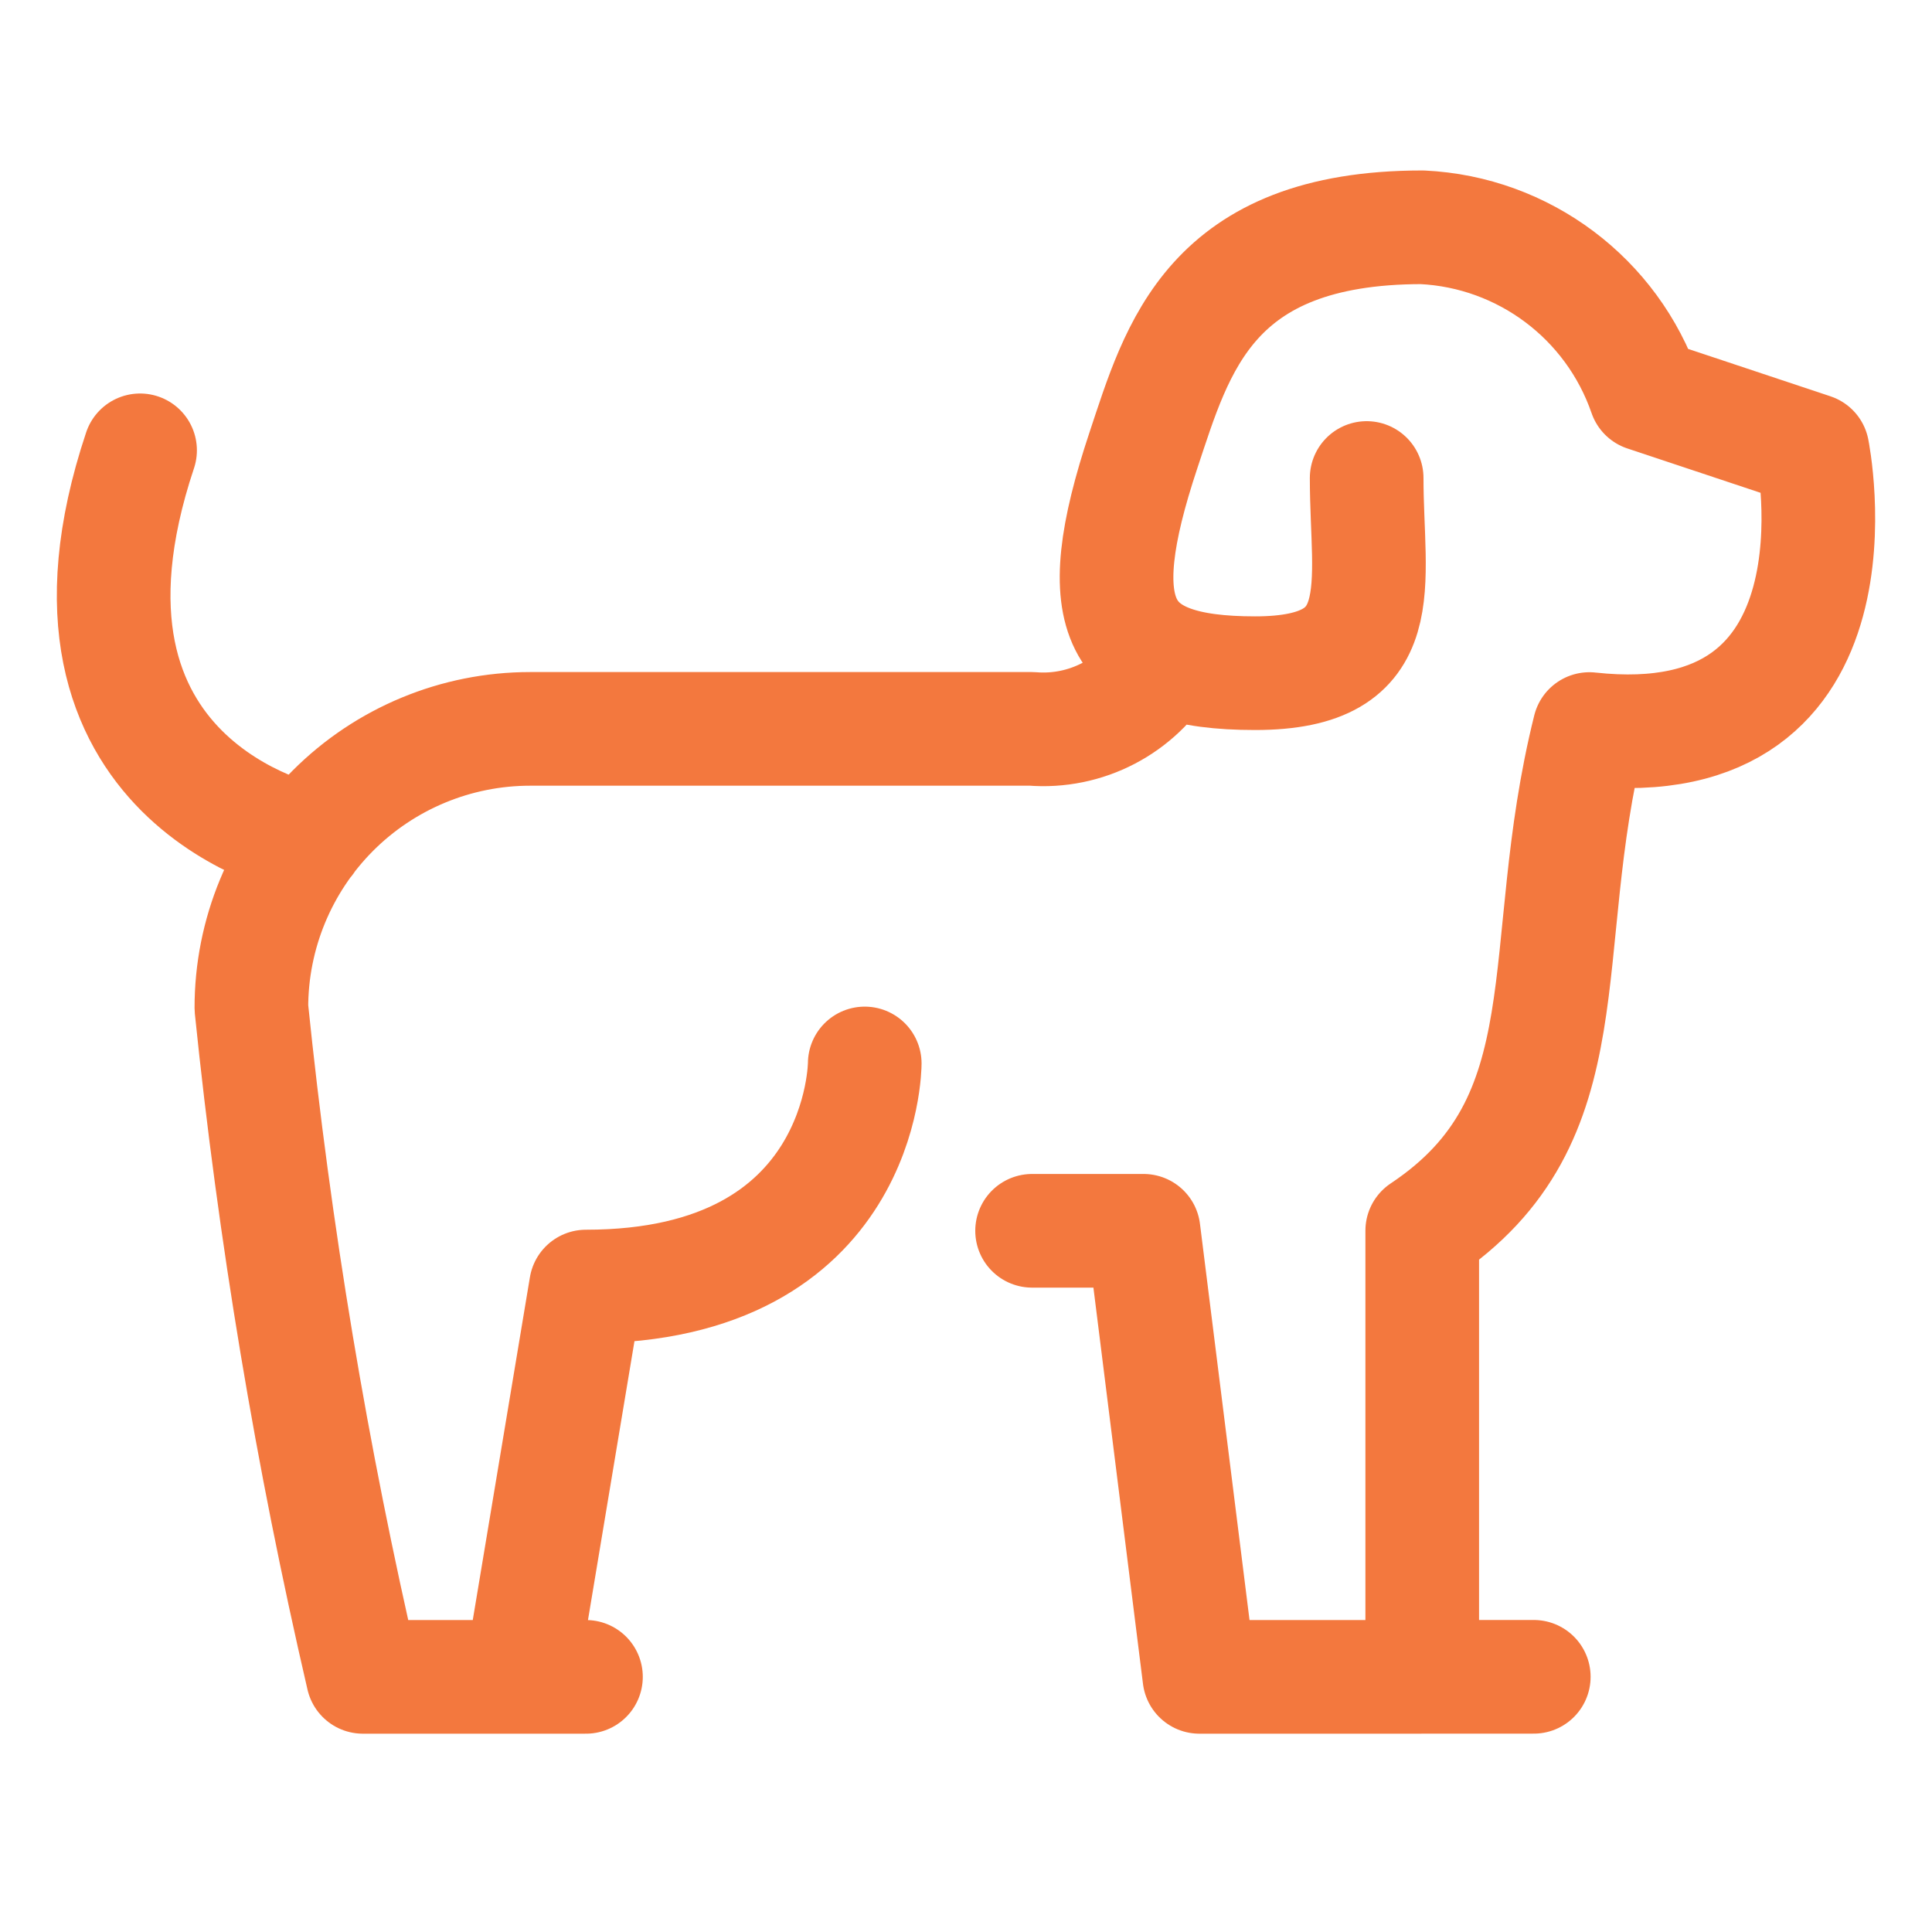 <svg width="34" height="34" viewBox="0 0 34 34" fill="none" xmlns="http://www.w3.org/2000/svg">
<path d="M10.312 29.51H6.386C5.486 25.631 4.83 21.7 4.424 17.739C4.422 16.437 4.939 15.188 5.859 14.266C6.779 13.345 8.028 12.827 9.33 12.827H18.158C19.11 12.905 20.021 12.43 20.502 11.606M24.051 8.412C24.051 10.308 24.542 11.847 22.087 11.847C19.633 11.847 19.143 10.867 20.122 7.925C20.72 6.132 21.286 4 25.029 4C26.816 4.086 28.37 5.252 28.954 6.943L31.897 7.923C31.897 7.923 33.001 13.382 27.971 12.83C26.991 16.756 27.971 19.7 25.029 21.658V29.509H26.992M15.218 18.715C15.218 18.715 15.218 22.641 10.312 22.641L9.167 29.51M25.031 29.51H21.107L20.125 21.66H18.163M5.408 14.791C5.408 14.791 0.498 13.81 2.465 7.925" stroke="#F3783E" stroke-width="2" stroke-linecap="round" stroke-linejoin="round"/>
</svg>
